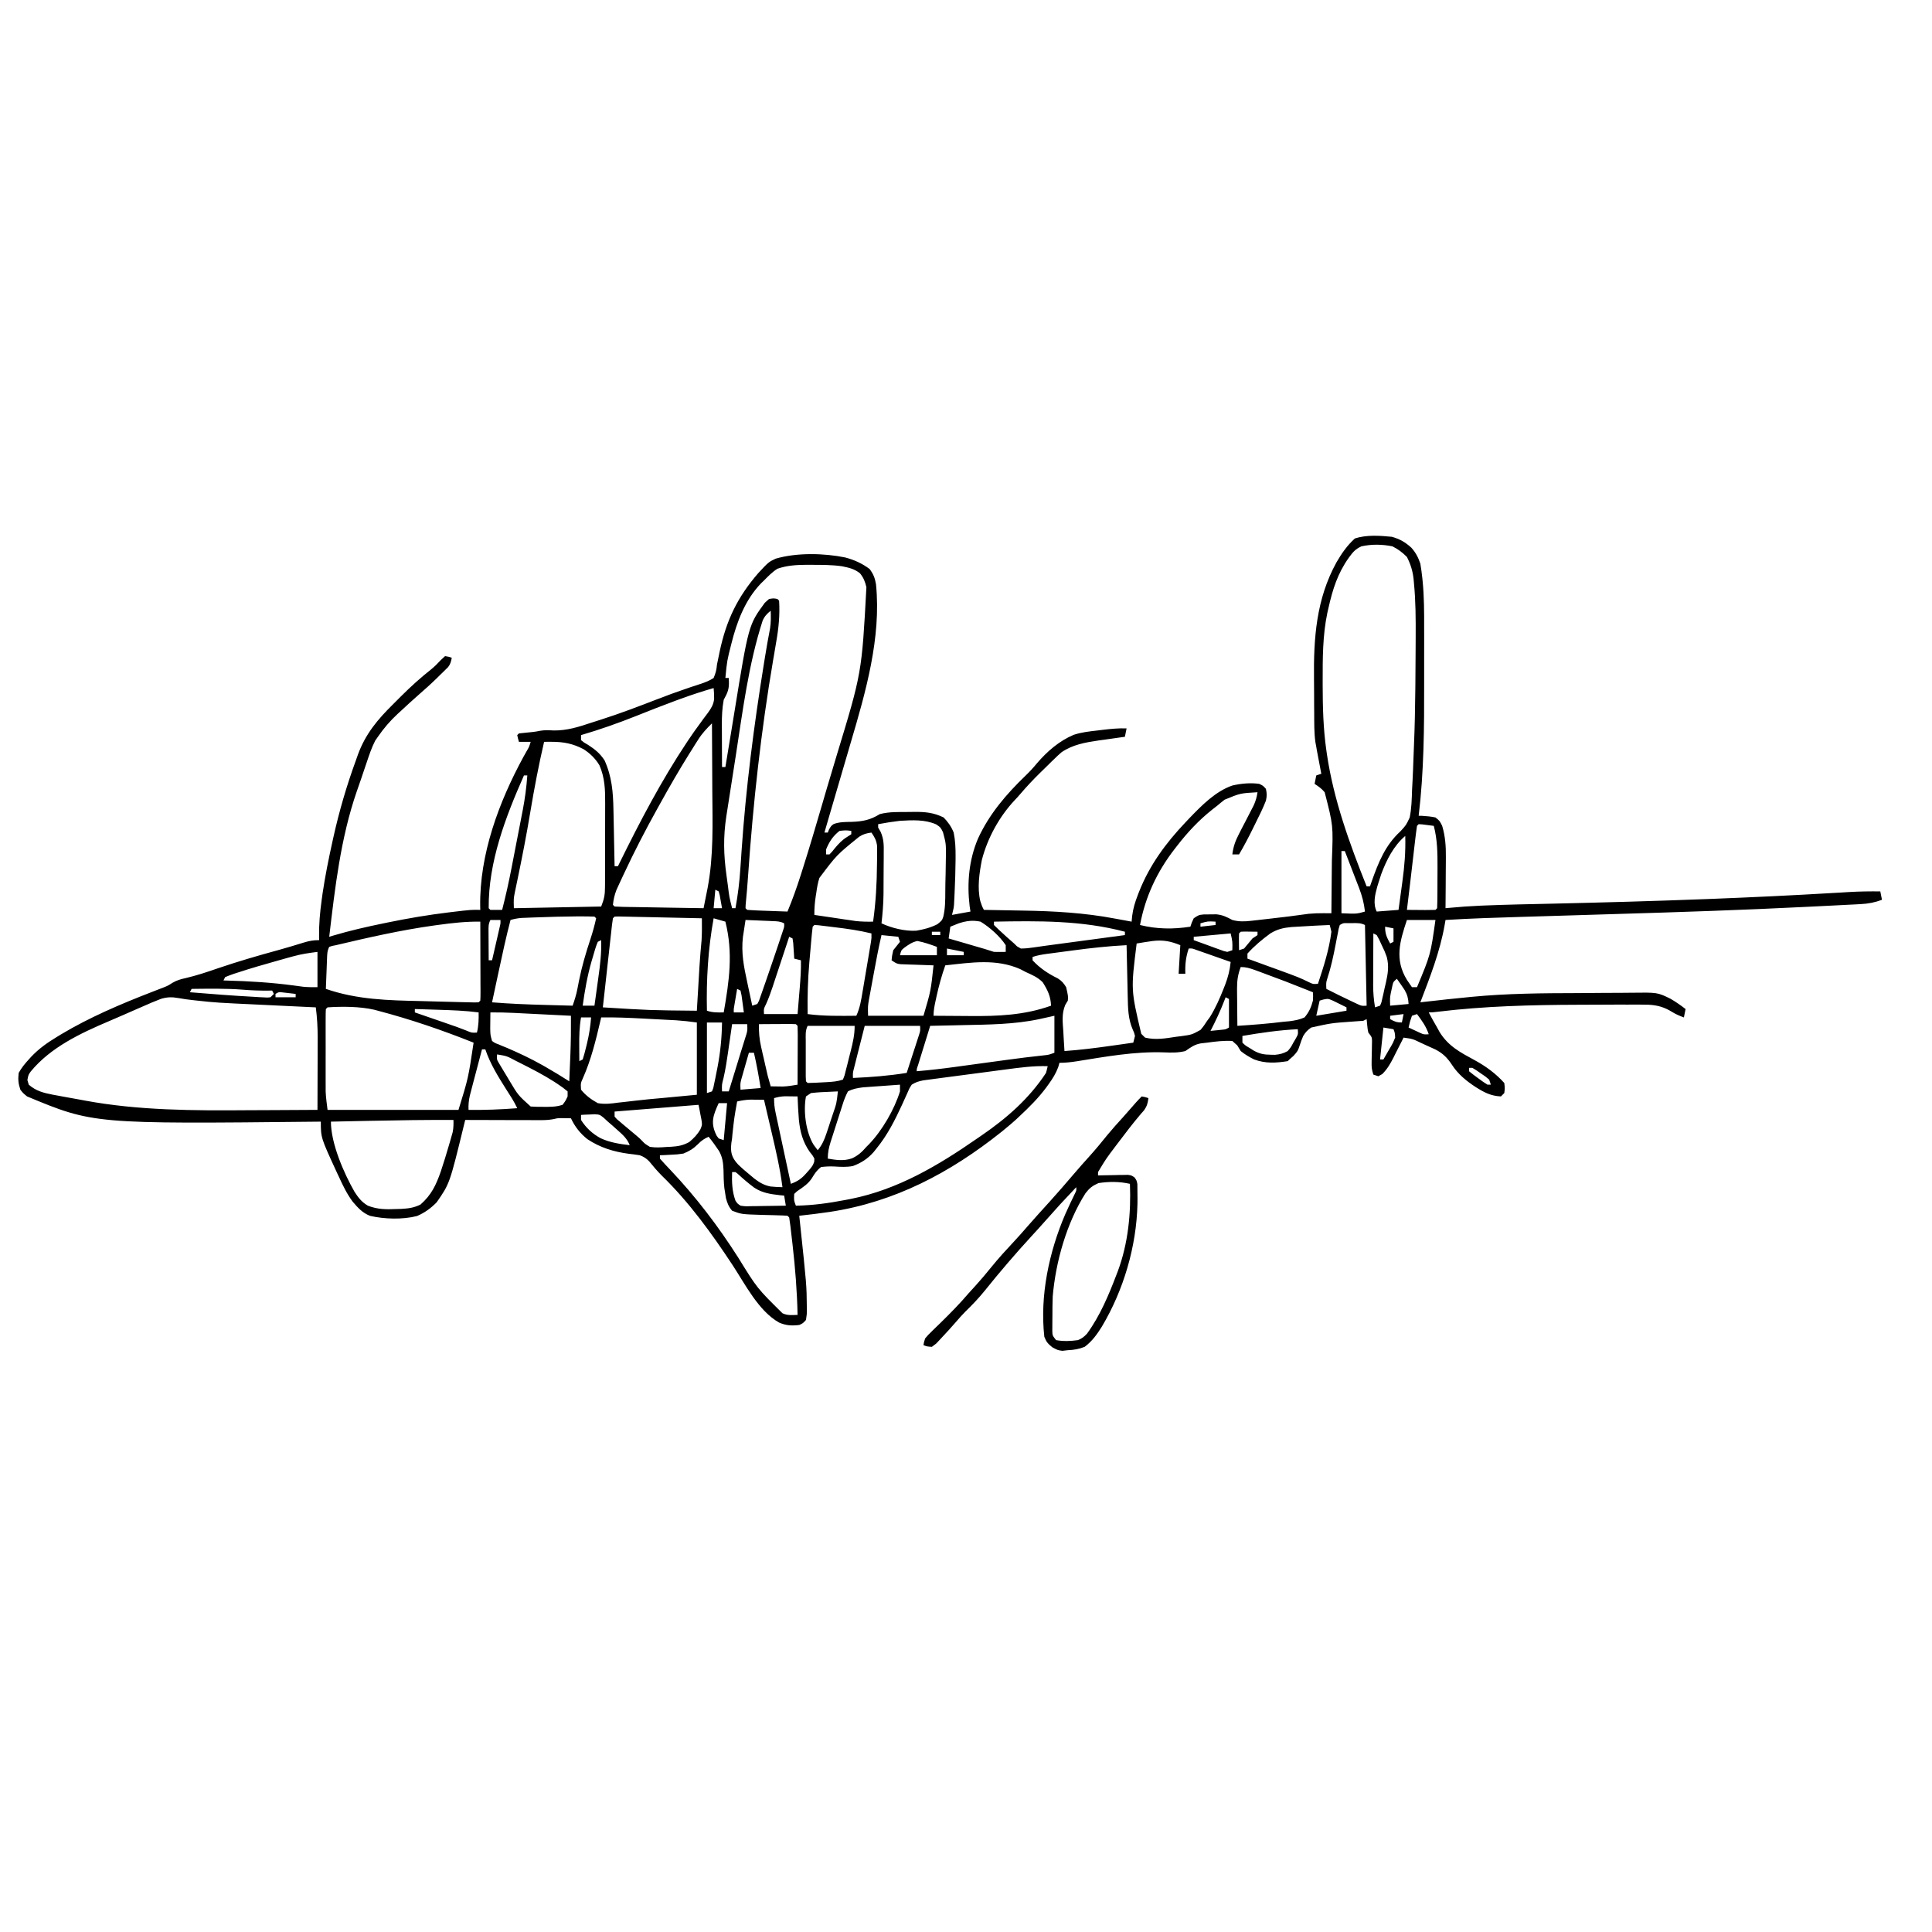 <svg version="1.0" preserveAspectRatio="xMidYMid meet" height="500" viewBox="0 0 375 375" zoomAndPan="magnify" width="500" xmlns:xlink="http://www.w3.org/1999/xlink" xmlns="http://www.w3.org/2000/svg"><path fill-rule="nonzero" fill-opacity="1" d="M 3.625 208.25 C 4.164 207.273 4.832 206.461 5.582 205.641 L 6.051 205.121 C 7.52 203.574 9.102 202.441 10.918 201.34 L 11.816 200.789 C 17.406 197.445 23.363 194.914 29.418 192.566 L 30.613 192.102 L 31.672 191.695 C 32.625 191.312 32.625 191.312 33.453 190.777 C 34.324 190.266 35.066 190.059 36.051 189.844 C 38.184 189.344 40.227 188.66 42.297 187.945 C 46.227 186.605 50.188 185.457 54.191 184.363 C 55.797 183.918 57.387 183.438 58.977 182.945 C 60.035 182.621 60.824 182.48 61.949 182.48 L 61.93 181.844 C 61.895 179.414 62.105 177.074 62.438 174.672 C 62.492 174.27 62.547 173.867 62.605 173.453 C 63.109 170.043 63.789 166.68 64.535 163.316 L 64.695 162.586 C 65.828 157.48 67.277 152.508 69.074 147.598 L 69.469 146.48 C 70.945 142.438 73.316 139.625 76.344 136.645 C 76.852 136.141 77.359 135.633 77.863 135.125 C 79.719 133.273 81.617 131.555 83.676 129.93 C 84.363 129.363 84.953 128.781 85.551 128.125 L 86.387 127.352 C 87.09 127.465 87.09 127.465 87.688 127.676 C 87.555 128.402 87.43 128.895 86.977 129.484 L 86.496 129.957 L 85.957 130.492 L 85.387 131.043 L 84.848 131.578 C 83.664 132.738 82.438 133.836 81.188 134.922 C 80.062 135.906 78.969 136.918 77.875 137.934 L 77.207 138.543 C 75.754 139.887 74.469 141.375 73.352 143.008 L 72.82 143.77 C 72.109 145.16 71.633 146.629 71.133 148.105 L 70.785 149.129 C 70.551 149.812 70.32 150.5 70.09 151.188 C 69.816 152.004 69.531 152.816 69.242 153.625 C 66.113 162.672 65.02 172.367 63.902 181.828 L 64.691 181.59 C 67.914 180.633 71.16 179.891 74.453 179.219 L 75.281 179.047 C 79.195 178.242 83.109 177.578 87.078 177.098 L 87.746 177.016 C 91.438 176.578 91.438 176.578 93.227 176.609 L 93.207 175.961 C 93.047 165.859 96.816 155.707 101.578 146.945 L 102.199 145.836 C 102.707 144.973 102.707 144.973 103.004 143.988 L 100.723 143.988 C 100.539 143.355 100.539 143.355 100.395 142.684 L 100.723 142.355 C 101.234 142.289 101.754 142.238 102.27 142.195 C 103.129 142.121 103.941 142.039 104.785 141.852 C 105.719 141.684 106.535 141.73 107.48 141.785 C 110.055 141.805 112.254 141.117 114.672 140.309 C 115.348 140.086 116.027 139.867 116.707 139.656 C 120.418 138.473 124.047 137.082 127.676 135.68 C 129.445 134.992 131.223 134.34 133.02 133.734 L 134.113 133.355 C 134.793 133.125 135.473 132.898 136.16 132.684 C 137.02 132.383 137.758 132.098 138.516 131.594 C 138.938 130.582 139.07 130.027 139.168 128.98 C 139.277 128.434 139.391 127.887 139.508 127.34 L 139.688 126.465 C 140.969 120.43 143.125 115.918 147.191 111.227 C 149.188 109.082 149.188 109.082 150.574 108.43 C 154.699 107.242 159.887 107.359 164.078 108.207 C 165.859 108.691 167.32 109.348 168.797 110.449 C 169.543 111.465 169.82 112.18 170.031 113.41 C 171.078 123.777 168.02 134.375 165.113 144.191 L 164.391 146.66 C 163.926 148.258 163.457 149.859 162.984 151.461 C 162.312 153.734 161.648 156.012 160.984 158.289 L 160.688 159.309 L 160.02 161.602 L 160.672 161.602 L 160.918 160.992 C 161.324 160.297 161.324 160.297 161.832 159.938 C 162.977 159.52 164.113 159.547 165.316 159.523 C 167.477 159.441 168.902 159.168 170.773 158.016 C 172.625 157.531 174.516 157.617 176.414 157.605 C 176.953 157.598 176.953 157.598 177.504 157.586 C 179.625 157.578 181.238 157.73 183.156 158.668 C 184.016 159.551 184.656 160.453 185.109 161.602 C 185.426 163.137 185.484 164.629 185.477 166.191 L 185.473 166.949 C 185.457 169.016 185.387 171.078 185.293 173.141 L 185.254 174.031 L 185.211 174.863 L 185.176 175.598 C 185.109 176.281 185.109 176.281 184.785 177.586 L 188.367 176.934 L 188.207 175.895 C 187.672 171.418 188.059 166.953 189.82 162.789 C 192.016 157.988 195.316 154.16 199.082 150.527 C 199.863 149.777 200.594 148.984 201.277 148.148 C 203.234 145.855 205.613 143.801 208.398 142.629 C 209.91 142.129 211.453 141.961 213.027 141.785 L 214.023 141.664 C 215.578 141.477 217.098 141.324 218.668 141.379 L 218.344 143.008 L 217.617 143.109 C 216.516 143.262 215.414 143.422 214.312 143.578 L 213.172 143.734 C 210.652 144.105 208.18 144.539 206.043 146.012 C 205.555 146.422 205.094 146.867 204.641 147.312 L 204.145 147.785 C 203.66 148.258 203.18 148.73 202.703 149.207 L 201.883 150.004 C 200.539 151.324 199.258 152.684 198.035 154.121 C 197.684 154.531 197.32 154.934 196.945 155.324 C 193.957 158.512 191.684 162.656 190.586 166.883 C 190.082 169.453 189.656 172.348 190.281 174.914 C 190.605 175.906 190.605 175.906 190.977 176.609 L 192.184 176.629 C 193.695 176.652 195.211 176.684 196.723 176.711 C 197.371 176.723 198.02 176.734 198.668 176.746 C 204.605 176.844 210.484 177.176 216.328 178.281 C 216.656 178.34 216.98 178.398 217.316 178.461 C 218.094 178.602 218.871 178.746 219.648 178.891 L 219.758 177.742 C 219.934 176.352 220.32 175.082 220.828 173.773 L 221.09 173.094 C 223.137 167.914 226.266 163.664 230.074 159.645 L 230.918 158.75 C 233.258 156.328 235.941 153.586 239.195 152.469 C 240.871 152.078 242.703 151.906 244.41 152.145 C 245.16 152.496 245.16 152.496 245.715 153.121 C 245.91 154.062 245.918 154.488 245.715 155.406 C 245.172 156.809 244.516 158.141 243.84 159.484 L 243.309 160.57 C 242.426 162.363 241.516 164.125 240.5 165.844 L 239.195 165.844 C 239.379 164.348 239.777 163.23 240.469 161.898 L 241.039 160.777 L 241.641 159.625 C 242.031 158.867 242.422 158.109 242.812 157.352 L 243.336 156.336 C 243.73 155.469 243.945 154.715 244.082 153.773 C 240.734 153.965 240.734 153.965 237.691 155.223 C 237.207 155.598 236.73 155.984 236.266 156.383 L 235.27 157.16 C 232.652 159.246 230.488 161.57 228.445 164.211 L 228.012 164.766 C 224.598 169.168 222.305 174.031 221.277 179.543 C 224.559 180.359 227.719 180.383 231.051 179.871 L 231.316 179.094 L 231.703 178.238 C 232.68 177.586 232.68 177.586 233.703 177.488 C 234.098 177.488 234.492 177.484 234.898 177.484 L 236.086 177.469 C 237.344 177.598 238.094 177.973 239.195 178.566 C 240.457 178.91 241.504 178.879 242.797 178.734 L 243.949 178.605 L 245.164 178.465 L 246.406 178.324 C 248.949 178.039 251.488 177.73 254.023 177.367 C 254.984 177.277 255.898 177.25 256.863 177.254 L 257.746 177.258 L 258.422 177.262 C 258.453 174.703 258.477 172.145 258.492 169.586 C 258.496 168.719 258.508 167.848 258.52 166.98 C 258.781 160.23 258.781 160.23 257.117 153.773 C 256.512 153.047 255.961 152.676 255.16 152.145 L 255.488 150.512 L 256.465 150.188 L 256.262 149.125 L 255.996 147.719 L 255.863 147.023 L 255.734 146.332 L 255.613 145.703 L 255.488 144.965 L 255.312 144.004 C 255.059 142.156 255.098 140.285 255.086 138.418 L 255.074 137.16 C 255.07 136.281 255.066 135.402 255.066 134.523 C 255.062 133.637 255.055 132.75 255.047 131.863 C 254.953 123.852 255.477 116.281 259.414 109.141 C 260.426 107.402 261.48 105.875 262.98 104.516 C 265.191 103.781 267.852 103.961 270.148 104.191 C 271.672 104.609 272.781 105.246 273.941 106.309 C 274.793 107.254 275.289 108.215 275.688 109.41 C 275.836 110.289 275.957 111.148 276.051 112.035 L 276.133 112.812 C 276.43 115.84 276.434 118.859 276.426 121.898 L 276.43 123.77 C 276.43 125.074 276.43 126.375 276.426 127.676 C 276.422 129.312 276.422 130.945 276.426 132.578 C 276.445 141.18 276.391 149.789 275.363 158.34 L 276.031 158.355 C 276.918 158.402 277.75 158.484 278.621 158.668 C 279.438 159.32 279.438 159.32 279.926 160.297 C 280.531 162.324 280.664 164.273 280.641 166.375 L 280.637 167.238 C 280.633 168.141 280.625 169.039 280.617 169.941 C 280.613 170.559 280.609 171.172 280.609 171.789 C 280.602 173.285 280.59 174.785 280.574 176.281 L 281.246 176.219 C 283.285 176.02 285.328 175.879 287.375 175.789 L 288.332 175.75 C 292.625 175.578 296.922 175.496 301.219 175.402 C 311.242 175.176 321.266 174.895 331.281 174.508 C 331.547 174.5 331.809 174.488 332.082 174.477 C 340.055 174.168 348.023 173.789 355.988 173.316 L 357.027 173.258 C 357.648 173.223 358.27 173.184 358.891 173.145 C 360.918 173.023 362.934 173 364.965 173.02 L 365.289 174.652 C 363.898 175.168 362.684 175.406 361.207 175.484 C 360.781 175.508 360.359 175.531 359.922 175.555 L 358.527 175.621 L 357.047 175.699 C 355.707 175.77 354.363 175.836 353.023 175.902 C 352.176 175.941 351.328 175.984 350.477 176.027 C 338.207 176.641 325.934 177.047 313.656 177.41 C 309.129 177.543 304.605 177.684 300.078 177.824 C 298.504 177.871 296.934 177.918 295.359 177.965 C 290.43 178.109 285.5 178.266 280.574 178.566 L 280.402 179.559 C 279.484 184.754 277.574 189.641 275.688 194.551 C 275.918 194.523 276.148 194.496 276.387 194.469 C 277.492 194.344 278.598 194.223 279.699 194.102 L 280.797 193.977 C 282.133 193.828 283.473 193.699 284.812 193.57 L 285.668 193.484 C 292.492 192.828 299.316 192.773 306.168 192.762 C 307.781 192.758 309.391 192.742 311.004 192.723 C 312.262 192.711 313.52 192.707 314.777 192.707 C 315.375 192.707 315.969 192.699 316.562 192.691 C 321.711 192.621 321.711 192.621 324.223 193.848 C 325.262 194.449 326.219 195.117 327.168 195.855 L 326.844 197.484 C 326.031 197.184 325.289 196.879 324.555 196.418 C 323.051 195.488 321.719 195.102 319.949 195.016 C 318.602 194.98 317.254 194.984 315.902 194.996 C 315.305 194.996 314.711 194.996 314.113 194.992 C 312.527 194.992 310.938 195 309.352 195.012 C 308.375 195.02 307.395 195.023 306.414 195.023 C 297.23 195.051 288.121 195.277 278.996 196.387 C 277.969 196.508 277.969 196.508 277.316 196.508 C 277.828 197.504 278.383 198.473 278.945 199.441 L 279.418 200.309 C 281.133 203.086 283.465 204.277 286.27 205.801 C 288.41 206.965 290.348 208.387 291.98 210.207 C 292.102 211.227 292.102 211.227 291.98 212.164 L 291.328 212.816 C 289.344 212.723 288.043 212.023 286.395 210.977 C 284.617 209.816 282.977 208.473 281.82 206.672 C 280.906 205.297 280.074 204.461 278.598 203.695 C 277.992 203.41 277.383 203.137 276.77 202.867 C 276.457 202.723 276.148 202.578 275.832 202.434 C 274.195 201.645 274.195 201.645 272.43 201.398 C 272.34 201.582 272.25 201.762 272.156 201.949 C 271.742 202.773 271.324 203.594 270.902 204.418 L 270.473 205.281 C 269.84 206.508 269.285 207.48 268.309 208.469 L 267.543 208.902 L 266.566 208.578 C 266.258 207.652 266.207 207.133 266.23 206.18 L 266.242 205.355 C 266.254 204.785 266.266 204.215 266.281 203.641 L 266.293 202.816 L 266.309 202.062 C 266.281 201.297 266.281 201.297 265.59 200.422 C 265.453 199.754 265.453 199.754 265.383 199.055 L 265.262 197.812 L 264.609 198.137 C 263.883 198.199 263.156 198.254 262.43 198.293 C 258.422 198.578 258.422 198.578 254.512 199.441 C 253.785 199.938 253.406 200.344 252.949 201.086 C 252.691 201.676 252.48 202.289 252.277 202.898 C 251.902 204.008 251.902 204.008 251.062 204.949 L 250.273 205.641 L 249.949 205.965 C 247.645 206.332 245.629 206.449 243.434 205.641 C 242.496 205.176 241.637 204.672 240.824 204.008 L 240.152 202.91 L 239.195 202.051 C 237.539 201.957 235.949 202.148 234.309 202.379 L 233.074 202.52 C 231.816 202.742 231.121 203.293 230.074 204.008 C 228.68 204.355 227.395 204.324 225.977 204.266 C 220.25 204.059 214.617 205.098 208.984 205.996 C 207.848 206.172 206.789 206.293 205.637 206.293 L 205.398 207.137 C 204.941 208.363 204.32 209.359 203.559 210.41 L 203.129 211.008 C 201.562 213.129 199.742 214.938 197.816 216.73 L 197.137 217.367 C 196.508 217.934 195.867 218.48 195.211 219.016 L 194.371 219.707 C 184.441 227.625 173.68 233.316 161.086 235.227 C 159.109 235.516 157.125 235.766 155.133 235.977 L 155.254 237.098 C 156.562 249.445 156.562 249.445 156.602 253.551 L 156.617 254.359 C 156.609 255.078 156.609 255.078 156.438 256.203 C 155.852 256.848 155.852 256.848 155.133 257.18 C 153.668 257.352 152.582 257.297 151.223 256.711 C 147.227 254.461 144.645 249.277 142.184 245.539 C 138.105 239.355 133.758 233.336 128.426 228.16 C 127.562 227.293 126.781 226.367 126.008 225.418 C 125.41 224.812 124.977 224.535 124.18 224.234 C 123.473 224.121 122.758 224.027 122.043 223.949 C 119.125 223.559 116.477 222.754 114.012 221.109 C 112.605 219.992 111.582 218.68 110.82 217.059 L 109.621 217.039 L 108.945 217.027 C 108.207 217.039 108.207 217.039 107.461 217.219 C 106.586 217.383 105.797 217.422 104.906 217.422 L 103.918 217.422 L 102.863 217.414 L 101.773 217.414 C 100.629 217.414 99.484 217.41 98.34 217.406 C 97.562 217.402 96.785 217.402 96.008 217.398 C 94.102 217.395 92.199 217.391 90.297 217.383 C 90.215 217.719 90.133 218.055 90.047 218.402 C 87.281 229.738 87.281 229.738 84.758 233.367 C 83.605 234.539 82.449 235.383 80.941 236.031 C 78.148 236.742 74.629 236.645 71.824 235.996 C 70.332 235.402 69.504 234.465 68.473 233.266 C 67.348 231.77 66.574 230.145 65.797 228.453 L 65.289 227.371 C 62.273 220.82 62.273 220.82 62.273 217.711 L 61.668 217.715 C 18.125 218.168 18.125 218.168 5.254 212.816 C 4.461 212.164 4.461 212.164 3.953 211.512 C 3.547 210.297 3.48 209.531 3.625 208.25 M 5.582 210.535 C 7.016 211.777 8.426 212.121 10.27 212.484 L 11.324 212.676 C 11.691 212.742 12.055 212.812 12.434 212.883 C 13.516 213.082 14.598 213.277 15.68 213.469 L 16.492 213.621 C 26.895 215.555 37.625 215.574 48.164 215.492 C 49.691 215.484 51.219 215.48 52.746 215.473 C 55.703 215.465 58.664 215.449 61.621 215.426 C 61.629 213.066 61.637 210.703 61.641 208.34 C 61.641 207.539 61.645 206.734 61.648 205.934 C 61.652 204.777 61.652 203.617 61.656 202.461 L 61.66 201.383 C 61.66 199.402 61.555 197.492 61.297 195.527 L 60.598 195.496 C 58.387 195.391 56.18 195.285 53.969 195.18 C 52.836 195.125 51.703 195.07 50.566 195.016 C 41.922 194.613 41.922 194.613 38.219 194.211 L 37.473 194.129 C 36.516 194.023 35.566 193.898 34.621 193.723 C 33.363 193.5 32.5 193.512 31.262 193.871 C 30.066 194.324 28.902 194.824 27.738 195.344 C 27.316 195.527 26.891 195.711 26.469 195.895 C 25.637 196.254 24.805 196.617 23.977 196.988 C 23.031 197.402 22.086 197.812 21.137 198.215 C 15.641 200.551 9.855 203.266 5.98 207.961 C 5.512 208.609 5.512 208.609 5.316 209.637 Z M 36.859 192.594 C 41.039 192.938 45.219 193.266 49.402 193.488 L 50.324 193.547 L 51.164 193.586 L 51.902 193.625 L 52.5 193.57 L 53.152 192.918 L 52.824 192.266 L 52.203 192.277 C 50.523 192.293 48.875 192.246 47.203 192.102 C 43.871 191.836 40.527 191.91 37.188 191.941 Z M 43.375 190.309 L 43.996 190.324 C 48.367 190.438 52.676 190.703 57.012 191.281 L 57.98 191.41 L 58.828 191.527 C 59.754 191.621 60.691 191.613 61.621 191.613 L 61.621 184.762 C 59.922 184.977 58.512 185.18 56.902 185.625 L 55.723 185.945 L 54.496 186.293 L 53.867 186.469 C 51.25 187.199 48.645 187.953 46.066 188.801 L 45.336 189.035 C 44.785 189.223 44.242 189.438 43.703 189.656 Z M 53.477 193.57 L 57.387 193.57 L 57.387 192.918 C 56.859 192.855 56.328 192.793 55.797 192.734 L 54.906 192.633 C 54.125 192.527 54.125 192.527 53.477 192.918 Z M 63.578 215.426 L 88.992 215.426 C 90.898 209.246 90.898 209.246 91.926 202.379 C 85.812 199.941 79.723 197.855 73.352 196.18 L 72.656 195.992 C 69.844 195.348 66.449 195.336 63.578 195.527 L 63.25 195.855 C 63.223 196.371 63.207 196.891 63.211 197.406 L 63.207 198.41 L 63.207 200.625 C 63.207 201.41 63.207 202.195 63.211 202.984 C 63.211 204.18 63.211 205.379 63.207 206.574 C 63.207 207.336 63.207 208.102 63.207 208.863 L 63.207 209.945 L 63.211 210.969 L 63.211 211.863 C 63.262 213.055 63.43 214.242 63.578 215.426 M 63.25 191.941 C 69.32 194.047 75.426 194.172 81.773 194.309 C 82.777 194.332 83.781 194.359 84.785 194.391 C 85.984 194.422 87.184 194.453 88.383 194.484 L 89.074 194.504 C 89.711 194.52 90.352 194.535 90.988 194.547 L 92.086 194.574 L 92.902 194.551 L 93.227 194.223 C 93.258 193.742 93.266 193.262 93.266 192.777 L 93.266 191.848 L 93.258 190.836 L 93.258 189.809 C 93.258 188.719 93.254 187.629 93.246 186.539 C 93.246 185.801 93.246 185.062 93.242 184.324 C 93.238 182.516 93.234 180.703 93.227 178.891 C 90.473 178.848 87.809 179.148 85.082 179.523 L 84.328 179.625 C 77.875 180.52 71.539 181.961 65.207 183.457 L 64.5 183.598 L 63.902 183.785 C 63.492 184.605 63.512 185.223 63.473 186.141 L 63.434 187.16 L 63.395 188.23 L 63.352 189.305 C 63.316 190.184 63.285 191.062 63.25 191.941 M 68.812 231.328 C 69.543 232.461 70.215 233.328 71.398 234.02 C 73.262 234.754 74.969 234.762 76.938 234.672 L 77.875 234.645 C 79.301 234.562 80.328 234.441 81.621 233.797 C 83.742 231.926 84.621 230.047 85.551 227.406 C 86.129 225.688 86.652 223.957 87.16 222.215 L 87.418 221.328 L 87.656 220.488 L 87.867 219.746 C 88.027 218.941 88.039 218.203 88.016 217.383 C 82.703 217.359 77.398 217.434 72.09 217.547 L 69.785 217.594 C 67.934 217.633 66.082 217.672 64.23 217.711 C 64.23 221.949 66.738 227.695 68.812 231.328 M 80.52 196.508 L 81.258 196.762 C 82.367 197.145 83.48 197.527 84.594 197.914 L 85.75 198.312 C 88.945 199.418 88.945 199.418 90.508 200.027 C 91.559 200.477 91.559 200.477 92.574 200.422 C 92.895 199.098 92.93 197.863 92.902 196.508 C 90.293 196.164 87.691 196.078 85.062 195.996 L 83.734 195.953 C 82.664 195.922 81.594 195.887 80.52 195.855 Z M 90.945 215.426 C 94.117 215.473 97.234 215.348 100.395 215.102 C 99.785 213.773 98.98 212.578 98.195 211.348 C 96.656 208.914 95.121 206.43 94.203 203.684 L 93.555 203.684 C 93.18 205.094 92.809 206.504 92.441 207.914 C 92.312 208.395 92.188 208.875 92.059 209.352 C 91.879 210.043 91.695 210.734 91.516 211.426 L 91.188 212.684 C 90.98 213.645 90.895 214.449 90.945 215.426 M 94.855 186.395 L 95.508 186.395 C 95.781 185.211 96.051 184.031 96.324 182.848 L 96.559 181.828 L 96.781 180.852 L 96.988 179.949 C 97.16 179.234 97.16 179.234 97.137 178.566 L 95.184 178.566 C 94.773 179.383 94.82 179.938 94.824 180.852 L 94.828 181.828 L 94.836 182.848 L 94.84 183.875 C 94.844 184.715 94.852 185.555 94.855 186.395 M 94.855 176.281 L 95.184 176.609 C 95.941 176.621 96.703 176.621 97.465 176.609 C 98.172 173.879 98.773 171.141 99.309 168.371 L 99.543 167.164 C 99.707 166.324 99.867 165.488 100.027 164.652 C 100.273 163.379 100.52 162.105 100.77 160.836 L 101.242 158.379 L 101.465 157.242 C 101.895 155 102.191 152.785 102.352 150.512 L 101.699 150.512 C 98.133 158.574 94.777 167.293 94.855 176.281 M 95.508 202.051 C 96.055 202.449 96.055 202.449 96.758 202.707 L 97.555 203.047 L 98.422 203.398 C 100.746 204.395 102.996 205.457 105.203 206.699 L 105.906 207.098 C 107.461 207.98 108.984 208.922 110.496 209.883 C 110.551 208.555 110.605 207.23 110.66 205.906 L 110.707 204.789 C 110.809 202.242 110.84 199.707 110.82 197.16 C 108.961 197.066 107.102 196.973 105.238 196.879 L 103.344 196.785 C 102.43 196.738 101.52 196.695 100.609 196.648 L 99.758 196.605 C 98.23 196.531 96.711 196.492 95.184 196.508 C 95.176 197.188 95.168 197.867 95.164 198.547 L 95.152 199.691 C 95.184 200.906 95.184 200.906 95.508 202.051 M 95.508 194.551 C 98.969 194.832 102.422 194.969 105.895 195.059 L 107.434 195.102 C 108.672 195.137 109.91 195.168 111.148 195.203 C 111.523 194.113 111.871 193.051 112.078 191.914 L 112.223 191.184 L 112.371 190.41 C 112.93 187.617 113.715 184.941 114.613 182.242 C 115.047 180.918 115.414 179.602 115.711 178.238 L 115.383 177.914 C 114.465 177.879 113.555 177.867 112.633 177.871 L 111.773 177.875 C 109.285 177.891 106.793 177.965 104.305 178.055 L 103.191 178.094 L 102.148 178.137 L 101.219 178.172 C 100.473 178.234 99.809 178.359 99.094 178.566 C 98.211 181.941 97.48 185.348 96.75 188.758 L 96.387 190.449 C 96.094 191.816 95.801 193.184 95.508 194.551 M 96.82 206.32 L 97.285 207.094 L 97.797 207.949 L 98.34 208.84 L 98.863 209.723 C 100.562 212.574 100.562 212.574 103.004 214.773 C 103.871 214.828 104.738 214.852 105.609 214.836 L 106.324 214.836 C 107.363 214.824 108.203 214.777 109.191 214.449 C 109.766 213.684 109.766 213.684 110.172 212.816 L 110.172 211.84 C 109.551 211.312 108.898 210.832 108.215 210.391 L 107.578 209.969 C 105.504 208.645 103.328 207.52 101.129 206.414 L 100.082 205.887 C 98.363 204.969 98.363 204.969 96.484 204.66 C 96.414 205.621 96.414 205.621 96.82 206.32 M 99.742 176.281 L 116.688 175.957 C 117.297 174.426 117.422 173.684 117.43 172.09 L 117.434 171.43 C 117.438 170.711 117.438 169.992 117.438 169.273 L 117.441 167.766 C 117.441 166.715 117.441 165.66 117.441 164.605 C 117.441 163.266 117.445 161.922 117.453 160.578 C 117.457 159.539 117.457 158.504 117.457 157.465 C 117.457 156.969 117.457 156.473 117.461 155.98 C 117.477 153.336 117.418 151.016 116.359 148.555 C 115.57 147.238 114.574 146.266 113.289 145.43 C 111.195 144.32 109.359 143.977 107.004 143.984 L 106.211 143.984 L 105.609 143.988 C 104.555 148.527 103.688 153.082 102.922 157.676 C 102.199 162.031 101.359 166.355 100.457 170.672 L 100.312 171.371 C 100.184 171.992 100.055 172.613 99.922 173.234 C 99.691 174.461 99.691 174.461 99.742 176.281 M 112.449 205.965 L 113.102 205.641 C 113.359 204.824 113.578 204.027 113.773 203.195 L 113.949 202.48 C 114.344 200.816 114.609 199.191 114.73 197.484 L 112.777 197.484 C 112.457 199.34 112.41 201.129 112.43 203.012 L 112.434 203.875 C 112.441 204.57 112.445 205.27 112.449 205.965 M 112.777 217.383 C 113.746 218.918 115 220.07 116.586 220.93 C 118.395 221.762 120.262 222.051 122.227 222.277 C 121.715 220.98 120.871 220.254 119.844 219.34 L 118.91 218.504 L 117.988 217.711 L 117.18 216.961 C 116.395 216.34 116.395 216.34 115.418 216.277 L 114.469 216.324 L 113.504 216.359 L 112.777 216.406 Z M 112.777 211.512 C 113.695 212.637 114.766 213.426 116.035 214.121 C 117.395 214.363 118.625 214.211 119.984 214.02 L 121.113 213.898 C 121.918 213.812 122.723 213.719 123.527 213.621 C 125.145 213.426 126.762 213.285 128.383 213.141 C 130.676 212.934 132.965 212.711 135.258 212.492 L 135.258 198.465 C 133.266 198.203 133.266 198.203 131.277 198.039 L 130.562 198 L 129.816 197.965 L 129.02 197.922 C 128.469 197.891 127.914 197.863 127.363 197.836 C 126.527 197.789 125.695 197.746 124.859 197.703 C 122.133 197.559 119.418 197.434 116.688 197.484 L 116.539 198.125 C 115.641 201.961 114.738 205.68 113.137 209.285 C 112.699 210.246 112.699 210.246 112.777 211.512 M 112.777 143.66 C 113.375 144.145 113.375 144.145 114.141 144.578 C 115.488 145.445 116.441 146.219 117.34 147.574 C 118.766 150.727 119.008 153.758 119.07 157.168 L 119.09 158.121 C 119.113 159.121 119.133 160.117 119.152 161.113 L 119.191 163.152 C 119.227 164.812 119.262 166.469 119.293 168.129 L 119.945 168.129 L 120.242 167.523 C 124.199 159.48 128.355 151.539 133.324 144.07 L 133.715 143.484 C 134.43 142.422 135.168 141.375 135.934 140.348 L 136.434 139.652 C 136.754 139.211 137.078 138.777 137.41 138.352 C 138.055 137.453 138.48 136.789 138.613 135.676 C 138.617 134.961 138.59 134.262 138.516 133.551 C 136.336 134.18 134.176 134.887 132.043 135.668 L 131.125 136.004 C 128.555 136.949 126.012 137.957 123.469 138.973 C 119.949 140.375 116.414 141.621 112.777 142.684 Z M 113.102 195.203 L 115.383 195.203 C 115.57 193.863 115.758 192.523 115.941 191.184 C 116.004 190.727 116.066 190.273 116.129 189.82 C 116.477 187.363 116.773 184.965 116.688 182.48 L 116.035 182.805 C 115.625 183.742 115.367 184.742 115.078 185.723 L 114.816 186.602 C 114 189.434 113.504 192.285 113.102 195.203 M 117.012 195.527 C 126.129 196.094 126.129 196.094 135.258 196.18 L 135.312 195.254 C 135.383 194.102 135.449 192.949 135.52 191.797 L 135.605 190.309 C 135.664 189.352 135.723 188.395 135.777 187.438 C 135.883 185.781 136.016 184.129 136.176 182.48 C 136.262 181.066 136.246 179.656 136.234 178.238 C 133.828 178.184 131.422 178.133 129.016 178.082 C 128.195 178.066 127.375 178.047 126.559 178.027 C 125.383 178 124.207 177.977 123.031 177.953 L 121.914 177.926 L 120.887 177.906 L 119.977 177.887 L 119.293 177.914 L 118.969 178.238 C 118.895 178.672 118.832 179.109 118.785 179.547 L 118.691 180.391 L 118.59 181.309 L 118.484 182.25 C 118.375 183.25 118.262 184.25 118.152 185.254 C 118.078 185.918 118.004 186.582 117.93 187.25 C 117.762 188.758 117.594 190.266 117.43 191.773 C 117.289 193.027 117.152 194.277 117.012 195.527 M 118.969 175.629 L 119.293 175.957 C 119.832 175.992 120.375 176.016 120.914 176.023 L 121.965 176.043 L 123.102 176.059 L 124.262 176.078 C 125.492 176.102 126.719 176.121 127.949 176.141 L 130.441 176.184 C 132.48 176.219 134.52 176.25 136.562 176.281 C 136.781 175.195 137 174.109 137.215 173.02 L 137.359 172.289 C 138.523 166.102 138.305 159.824 138.258 153.555 C 138.25 152.07 138.242 150.582 138.238 149.094 C 138.227 146.195 138.211 143.297 138.191 140.398 C 137.184 141.395 136.301 142.32 135.543 143.52 L 134.996 144.375 L 134.426 145.293 L 133.816 146.258 C 131.812 149.469 129.922 152.742 128.09 156.059 L 127.547 157.035 C 125.273 161.129 123.129 165.27 121.148 169.512 L 120.598 170.684 L 120.09 171.781 L 119.648 172.746 C 119.277 173.715 119.074 174.598 118.969 175.629 M 119.293 216.73 C 119.715 217.234 119.715 217.234 120.293 217.695 L 120.934 218.246 C 121.16 218.434 121.383 218.617 121.613 218.812 C 121.832 218.996 122.047 219.18 122.273 219.367 C 122.703 219.734 123.137 220.098 123.574 220.457 C 124.18 220.973 124.18 220.973 124.664 221.469 C 125.172 222.008 125.172 222.008 126.137 222.602 C 127.238 222.781 128.285 222.715 129.395 222.625 L 130.258 222.586 C 131.645 222.5 132.531 222.34 133.773 221.676 C 134.699 220.895 135.352 220.234 135.953 219.188 C 136.301 218.348 136.301 218.348 136.156 217.363 L 135.949 216.312 L 135.75 215.254 L 135.586 214.449 L 134.965 214.496 L 119.293 215.754 Z M 128.09 224.887 C 128.754 225.637 129.434 226.367 130.129 227.09 C 135.145 232.395 139.402 237.992 143.324 244.152 C 146.973 250.066 146.973 250.066 151.875 254.898 C 152.84 255.379 153.746 255.242 154.809 255.223 C 154.715 250.641 154.352 246.113 153.832 241.562 L 153.742 240.781 C 153.656 240.043 153.57 239.305 153.484 238.57 C 153.445 238.234 153.445 238.234 153.406 237.891 C 153.34 237.359 153.262 236.832 153.18 236.305 L 152.852 235.977 C 152.281 235.934 151.707 235.91 151.133 235.898 L 150.055 235.863 C 149.309 235.844 148.562 235.828 147.816 235.809 C 143.918 235.688 143.918 235.688 142.102 235 C 141.414 234.184 141.172 233.547 140.898 232.523 L 140.758 231.613 L 140.594 230.578 C 140.465 229.383 140.449 228.211 140.43 227.008 C 140.363 225.633 140.223 224.57 139.547 223.379 C 138.914 222.434 138.262 221.527 137.539 220.645 C 136.645 221.055 136.168 221.367 135.461 222.094 C 134.543 222.992 133.836 223.41 132.652 223.906 C 131.465 224.074 131.465 224.074 130.25 224.133 L 129.02 224.199 L 128.09 224.234 Z M 137.215 212.164 L 138.191 211.84 C 138.477 211.148 138.477 211.148 138.633 210.289 L 138.84 209.305 L 139.047 208.25 L 139.262 207.184 C 139.824 204.277 140.102 201.422 140.145 198.465 L 137.215 198.465 Z M 137.215 196.18 C 138.344 196.559 139.285 196.527 140.473 196.508 C 141.539 190.398 142.328 184.98 140.797 178.891 L 138.516 178.238 C 137.434 184.148 137.078 190.18 137.215 196.18 M 139.102 220.438 L 139.496 220.973 L 140.473 221.297 L 141.125 214.121 L 139.496 214.121 C 138.395 216.52 137.855 217.996 139.102 220.438 M 138.516 176.281 L 140.145 176.281 C 140.055 175.746 139.961 175.207 139.859 174.672 L 139.699 173.766 L 139.496 173.02 L 138.844 172.695 Z M 140.145 211.84 L 141.449 211.84 L 143.043 206.66 C 143.273 205.91 143.504 205.164 143.73 204.418 C 143.938 203.742 144.148 203.07 144.359 202.398 L 144.629 201.531 L 144.867 200.781 C 145.086 200 145.086 200 145.035 198.789 L 142.102 198.789 L 141.992 199.551 C 141.824 200.703 141.66 201.859 141.488 203.012 L 141.32 204.207 C 141.07 205.91 140.816 207.598 140.43 209.27 C 140.098 210.531 140.098 210.531 140.145 211.84 M 141.012 169.914 C 141.105 170.582 141.195 171.246 141.285 171.914 C 141.555 174.129 141.555 174.129 142.102 176.281 L 142.754 176.281 C 143.223 173.719 143.543 171.137 143.707 168.535 L 143.859 166.344 L 143.934 165.199 C 144.773 152.922 146.324 140.906 148.285 128.758 L 148.457 127.691 C 148.766 125.77 149.105 123.855 149.473 121.945 C 149.648 120.797 149.637 119.703 149.594 118.543 C 148.887 119.102 148.387 119.633 148.027 120.469 C 145.277 128.965 144.168 137.977 142.801 146.773 C 142.582 148.191 142.359 149.613 142.137 151.031 C 141.812 153.102 141.488 155.172 141.168 157.238 L 140.973 158.484 C 140.371 162.453 140.453 165.934 141.012 169.914 M 142.754 233.043 C 143.117 233.602 143.117 233.602 143.73 234.02 C 144.676 234.156 144.676 234.156 145.75 234.117 L 146.941 234.105 L 148.191 234.082 L 149.449 234.066 C 150.473 234.055 151.5 234.039 152.527 234.02 L 152.203 232.062 L 151.379 231.988 C 149.527 231.773 147.953 231.559 146.379 230.512 C 145.273 229.688 144.227 228.793 143.211 227.855 L 142.754 227.496 L 142.102 227.496 C 142.031 229.395 142.09 231.242 142.754 233.043 M 143.234 225.992 C 144.016 226.758 144.836 227.453 145.684 228.148 L 146.461 228.797 C 147.465 229.551 148.285 230.035 149.523 230.293 C 150.312 230.379 151.082 230.414 151.875 230.434 C 151.402 226.75 150.566 223.176 149.719 219.566 C 149.578 218.973 149.441 218.379 149.301 217.785 C 148.969 216.348 148.629 214.906 148.293 213.469 C 147.727 213.461 147.164 213.453 146.602 213.449 L 145.652 213.438 C 144.754 213.469 143.949 213.594 143.078 213.797 C 142.512 216.965 142.512 216.965 142.164 220.16 C 142.102 220.973 142.102 220.973 141.957 221.848 C 141.758 223.645 141.984 224.633 143.234 225.992 M 142.426 196.508 L 144.383 196.508 C 144.289 195.805 144.195 195.105 144.098 194.406 L 143.938 193.227 L 143.73 192.266 L 143.078 191.941 C 142.969 192.578 142.859 193.219 142.754 193.855 L 142.57 194.934 C 142.41 195.809 142.41 195.809 142.426 196.508 M 143.73 211.512 L 147.641 211.188 C 147.27 208.883 146.867 206.609 146.336 204.336 L 145.359 204.336 C 145.086 205.285 144.812 206.238 144.543 207.191 L 144.309 208.004 L 144.086 208.797 C 144.02 209.035 143.949 209.273 143.879 209.52 C 143.684 210.301 143.684 210.301 143.73 211.512 M 145.035 190.637 C 145.129 191.078 145.223 191.523 145.316 191.965 C 145.547 193.047 145.777 194.125 146.012 195.203 L 146.988 194.875 C 147.324 194.289 147.324 194.289 147.562 193.551 L 147.867 192.691 L 148.191 191.758 L 148.527 190.801 C 148.887 189.77 149.242 188.734 149.594 187.699 L 149.969 186.602 C 150.336 185.527 150.699 184.453 151.062 183.379 L 151.406 182.348 L 151.723 181.395 L 152.004 180.551 C 152.23 179.883 152.23 179.883 152.203 179.219 C 151.418 178.824 150.863 178.824 149.988 178.789 L 149.062 178.746 L 148.09 178.707 L 147.109 178.664 C 146.309 178.633 145.508 178.598 144.707 178.566 C 144.598 179.273 144.488 179.98 144.383 180.688 L 144.199 181.879 C 143.848 184.965 144.379 187.617 145.035 190.637 M 140.145 148.883 L 140.797 148.883 L 140.91 148.199 C 141.258 146.047 141.613 143.895 141.973 141.742 C 142.156 140.637 142.336 139.531 142.516 138.422 C 145.297 121.301 145.297 121.301 148.453 116.996 L 149.27 116.262 C 150.164 116.117 150.164 116.117 150.898 116.262 L 151.223 116.586 C 151.398 119.332 151.133 121.965 150.652 124.664 L 150.281 126.867 L 150.082 128.02 C 147.715 141.891 146.188 155.77 145.215 169.809 C 145.082 171.762 144.922 173.715 144.727 175.664 L 144.707 176.281 L 145.035 176.609 C 145.613 176.656 146.195 176.691 146.777 176.711 L 147.84 176.754 L 148.965 176.793 L 150.09 176.836 C 151.012 176.871 151.934 176.902 152.852 176.934 C 153.828 174.59 154.668 172.219 155.441 169.797 C 155.562 169.41 155.688 169.023 155.812 168.625 C 157.172 164.359 158.43 160.059 159.688 155.762 L 160.23 153.898 L 160.504 152.969 C 161.129 150.844 161.762 148.723 162.406 146.605 C 167.273 130.605 167.273 130.605 168.168 113.977 C 167.902 112.871 167.637 112.172 166.926 111.281 C 165.82 110.406 164.793 110.195 163.426 109.91 C 161.508 109.633 159.574 109.641 157.641 109.633 L 156.531 109.629 C 154.547 109.645 152.785 109.746 150.898 110.391 C 149.902 111.02 149.117 111.832 148.293 112.672 L 147.711 113.23 C 144.598 116.469 143.004 120.742 141.938 125.027 C 141.113 128.277 141.113 128.277 140.797 131.594 L 141.449 131.594 C 141.523 132.859 141.535 133.695 140.98 134.855 L 140.473 135.832 C 140.172 137.457 140.102 139.047 140.113 140.695 L 140.117 141.406 C 140.117 142.152 140.121 142.898 140.125 143.641 C 140.129 144.148 140.129 144.656 140.129 145.164 C 140.133 146.402 140.141 147.645 140.145 148.883 M 147.73 203.188 L 147.992 204.355 L 148.273 205.559 L 148.547 206.777 C 149.004 208.836 149.004 208.836 149.594 210.859 C 150.098 210.867 150.598 210.875 151.102 210.879 L 151.949 210.891 C 152.926 210.855 153.848 210.703 154.809 210.535 C 154.816 208.914 154.82 207.293 154.824 205.672 C 154.828 205.121 154.828 204.57 154.832 204.02 C 154.836 203.227 154.84 202.438 154.84 201.645 L 154.844 200.895 C 154.844 200.301 154.828 199.707 154.809 199.117 L 154.48 198.789 C 153.949 198.762 153.414 198.754 152.883 198.758 L 151.906 198.762 L 150.879 198.77 L 149.848 198.773 C 149.004 198.777 148.16 198.785 147.312 198.789 C 147.273 200.328 147.391 201.688 147.73 203.188 M 148.293 196.832 L 154.809 196.832 C 154.918 195.523 155.027 194.211 155.133 192.898 C 155.164 192.527 155.195 192.16 155.227 191.777 C 155.375 189.977 155.5 188.199 155.461 186.395 L 154.156 186.066 L 154.109 185.223 L 154.035 184.133 C 154.012 183.773 153.988 183.414 153.965 183.043 C 153.922 182.75 153.875 182.457 153.832 182.152 L 153.18 181.828 L 152.836 182.871 C 152.41 184.152 151.988 185.438 151.562 186.719 C 151.379 187.273 151.195 187.828 151.012 188.383 C 150.75 189.18 150.484 189.98 150.219 190.777 L 149.977 191.523 C 149.602 192.648 149.203 193.742 148.723 194.828 C 148.23 195.82 148.23 195.82 148.293 196.832 M 150.547 216.004 L 150.742 216.934 L 150.961 217.93 L 151.18 218.953 C 151.41 220.035 151.641 221.117 151.875 222.195 L 152.348 224.395 C 152.73 226.188 153.117 227.984 153.504 229.781 C 154.852 229.281 155.57 228.789 156.52 227.699 L 157.195 226.938 C 157.75 226.234 157.75 226.234 158.035 225.527 L 158.066 224.887 C 157.711 224.227 157.711 224.227 157.172 223.582 C 155.816 221.648 155.301 219.691 155.062 217.352 C 154.938 215.84 154.863 214.332 154.809 212.816 C 154.293 212.809 153.777 212.801 153.262 212.797 L 152.391 212.785 C 151.621 212.812 150.98 212.926 150.246 213.145 C 150.246 214.203 150.328 214.984 150.547 216.004 M 154.48 234.02 C 157.742 233.965 160.855 233.535 164.055 232.918 L 165.133 232.711 C 174.238 230.898 182.125 226.219 189.672 220.973 C 189.938 220.789 190.203 220.609 190.477 220.422 C 195.391 217.059 199.73 213.27 203.031 208.25 C 203.152 207.82 203.262 207.383 203.355 206.945 C 200.645 206.855 198.016 207.207 195.336 207.566 C 194.848 207.629 194.359 207.691 193.867 207.758 C 192.848 207.891 191.828 208.027 190.809 208.164 C 189.5 208.34 188.195 208.512 186.891 208.68 C 185.879 208.812 184.871 208.945 183.863 209.078 C 183.383 209.145 182.902 209.207 182.418 209.27 C 181.746 209.355 181.074 209.445 180.402 209.539 L 179.246 209.691 C 178.352 209.863 177.727 210.043 176.965 210.535 C 176.473 211.301 176.473 211.301 176.086 212.23 L 175.609 213.277 L 175.109 214.387 C 173.688 217.461 172.266 220.293 170.121 222.93 L 169.551 223.641 C 168.406 224.922 167.172 225.719 165.566 226.32 C 164.332 226.57 163.16 226.484 161.914 226.414 C 161.023 226.375 160.27 226.41 159.371 226.52 C 158.543 227.156 158.137 227.758 157.609 228.652 C 156.859 229.809 155.848 230.449 154.719 231.215 L 154.156 231.738 C 154.09 233.008 154.09 233.008 154.48 234.02 M 157.945 222.234 L 158.719 223.254 C 159.59 222.219 160.004 221.227 160.434 219.941 L 160.824 218.77 L 161.223 217.547 C 161.359 217.145 161.492 216.742 161.633 216.324 C 162.387 214.129 162.387 214.129 162.629 211.84 C 161.781 211.875 160.93 211.918 160.082 211.961 C 159.844 211.969 159.602 211.98 159.355 211.992 C 158.707 212.027 158.059 212.094 157.414 212.164 L 156.438 212.816 C 155.891 215.672 156.414 219.789 157.945 222.234 M 156.438 209.883 L 156.762 210.207 C 157.73 210.188 158.688 210.145 159.656 210.086 L 160.473 210.043 C 161.598 209.977 162.527 209.914 163.605 209.555 C 163.957 208.703 163.957 208.703 164.199 207.652 L 164.504 206.477 L 164.809 205.234 L 165.125 204.004 C 165.551 202.309 165.887 200.879 165.887 199.117 L 156.762 199.117 C 156.281 200.082 156.395 200.957 156.395 202.031 L 156.395 202.707 C 156.395 203.18 156.395 203.648 156.395 204.121 C 156.398 204.844 156.395 205.566 156.395 206.289 C 156.395 206.746 156.395 207.203 156.395 207.66 L 156.395 208.926 Z M 156.762 196.832 C 159.91 197.246 163.043 197.188 166.211 197.16 C 166.914 195.645 167.156 194.109 167.426 192.477 L 167.578 191.594 C 167.68 190.977 167.785 190.359 167.887 189.746 C 168.047 188.801 168.203 187.859 168.367 186.914 L 168.668 185.117 L 168.812 184.262 L 168.945 183.465 L 169.062 182.77 C 169.164 182.094 169.164 182.094 169.145 181.176 C 166.77 180.598 164.402 180.258 161.977 179.973 L 160.848 179.832 L 158.805 179.586 L 158.066 179.543 L 157.742 179.871 C 157.645 180.648 157.562 181.426 157.496 182.203 L 157.43 182.93 C 157.387 183.445 157.34 183.957 157.297 184.469 C 157.234 185.23 157.164 185.996 157.094 186.758 C 156.801 190.125 156.707 193.453 156.762 196.832 M 158.066 177.586 C 159.539 177.809 161.012 178.023 162.484 178.238 L 163.746 178.43 L 164.973 178.605 L 166.094 178.773 C 167.227 178.895 168.328 178.914 169.469 178.891 C 169.992 175.156 170.199 171.453 170.223 167.68 L 170.242 166.426 L 170.238 165.246 L 170.242 164.188 C 170.105 163.109 169.762 162.488 169.145 161.602 C 168.203 161.727 167.574 161.891 166.77 162.406 C 162.398 165.945 162.398 165.945 159.043 170.41 C 158.742 171.34 158.586 172.258 158.453 173.223 L 158.336 173.953 C 158.145 175.176 158.051 176.352 158.066 177.586 M 160.348 165.844 L 161 165.844 C 161.52 165.305 161.52 165.305 162.059 164.621 C 162.785 163.758 163.441 163.055 164.398 162.461 L 165.234 161.93 L 165.234 161.277 C 164.164 161.141 164.164 161.141 162.953 161.277 C 161.668 162.273 160.965 163.367 160.348 164.863 Z M 160.672 224.887 C 162.285 225.16 163.762 225.387 165.336 224.848 C 166.539 224.309 167.301 223.605 168.168 222.602 L 168.668 222.102 C 171.23 219.438 173.582 215.383 174.684 211.84 L 174.684 210.535 C 173.367 210.625 172.051 210.723 170.734 210.82 L 169.605 210.898 L 168.512 210.98 L 167.508 211.051 C 166.402 211.203 165.582 211.324 164.582 211.84 C 164.125 212.73 163.824 213.477 163.535 214.426 C 163.273 215.227 163.016 216.027 162.766 216.832 C 162.504 217.664 162.238 218.496 161.969 219.324 C 161.797 219.852 161.629 220.379 161.461 220.91 L 161.219 221.66 C 160.867 222.797 160.672 223.684 160.672 224.887 M 165.559 209.23 C 169.078 209.078 172.508 208.812 175.988 208.25 C 176.422 206.91 176.859 205.574 177.289 204.234 L 177.668 203.078 L 178.023 201.977 L 178.355 200.953 C 178.637 200.086 178.637 200.086 178.594 199.117 L 167.84 199.117 L 166.699 203.621 L 166.34 205.039 L 166.059 206.156 L 165.77 207.301 C 165.527 208.246 165.527 208.246 165.559 209.23 M 168.492 197.16 L 179.246 197.16 C 180.672 192.324 180.672 192.324 181.199 187.375 L 180.559 187.352 C 179.598 187.324 178.637 187.285 177.676 187.25 C 177.344 187.242 177.008 187.23 176.664 187.219 L 175.695 187.184 L 174.801 187.152 C 174.031 187.047 174.031 187.047 173.055 186.395 C 173.137 185.52 173.137 185.52 173.379 184.438 C 173.812 183.891 174.246 183.348 174.684 182.805 L 174.359 181.828 L 171.098 181.5 C 170.508 184.035 170.031 186.59 169.562 189.148 C 169.43 189.883 169.293 190.613 169.156 191.348 C 169.07 191.816 168.984 192.289 168.898 192.758 L 168.66 194.039 C 168.445 195.328 168.445 195.328 168.492 197.16 M 170.449 160.625 L 170.93 161.457 C 171.562 162.891 171.555 164.039 171.531 165.582 L 171.531 166.453 C 171.527 167.055 171.523 167.66 171.516 168.266 C 171.508 169.18 171.504 170.094 171.5 171.012 L 171.492 172.781 L 171.488 173.598 C 171.465 175.484 171.312 177.344 171.098 179.219 C 173.074 180.141 175.664 180.777 177.848 180.648 C 179.324 180.398 180.586 180.074 181.934 179.398 C 182.824 178.68 182.824 178.68 183.082 177.98 C 183.473 176.367 183.48 174.727 183.48 173.074 C 183.48 171.934 183.512 170.801 183.543 169.664 C 183.559 168.844 183.57 168.027 183.582 167.211 L 183.602 166.027 C 183.613 163.73 183.613 163.73 183.035 161.535 C 182.559 160.586 182.559 160.586 181.711 160.012 C 179.484 159.035 177.07 159.188 174.684 159.32 C 173.266 159.488 171.852 159.703 170.449 159.973 Z M 174.684 185.414 L 181.852 185.414 L 181.852 183.785 C 180.605 183.328 179.371 182.891 178.062 182.645 C 177.027 182.863 176.336 183.367 175.484 183.984 C 174.918 184.453 174.918 184.453 174.684 185.414 M 177.941 207.926 C 180.434 207.719 182.91 207.43 185.387 207.09 L 186.473 206.941 C 187.605 206.789 188.742 206.633 189.875 206.477 C 191.727 206.223 193.578 205.969 195.43 205.719 C 197.758 205.402 200.082 205.109 202.418 204.863 C 203.578 204.742 203.578 204.742 204.66 204.336 L 204.66 197.16 L 201.727 197.812 C 196.852 198.844 191.926 198.867 186.965 198.973 L 185.09 199.016 C 183.574 199.051 182.062 199.086 180.547 199.117 C 180.113 200.523 179.68 201.93 179.246 203.336 L 178.867 204.555 L 178.512 205.711 L 178.18 206.781 C 177.926 207.508 177.926 207.508 177.941 207.926 M 180.875 181.5 L 182.504 181.5 L 182.504 180.848 L 180.875 180.848 Z M 181.199 197.16 C 182.953 197.176 184.711 197.188 186.465 197.195 C 187.059 197.199 187.652 197.203 188.246 197.207 C 193.68 197.258 198.84 197.055 204.008 195.203 C 203.93 193.375 203.363 192.211 202.398 190.672 C 201.445 189.691 200.352 189.238 199.121 188.68 L 198.008 188.098 C 193.309 186.035 188.449 186.836 183.48 187.375 C 182.789 189.336 182.227 191.332 181.789 193.367 L 181.617 194.152 C 181.391 195.172 181.199 196.113 181.199 197.16 M 183.805 185.414 L 187.066 185.414 L 187.066 184.762 L 183.805 184.109 Z M 184.133 182.152 L 184.836 182.359 L 187.98 183.273 L 189.086 183.598 L 190.145 183.906 L 191.125 184.191 C 191.73 184.371 192.332 184.562 192.93 184.762 C 193.691 184.777 194.449 184.777 195.211 184.762 L 195.211 183.457 C 194.027 181.68 192.133 180.008 190.324 178.891 C 188.77 178.574 187.586 178.734 186.086 179.219 C 185.539 179.426 184.996 179.645 184.457 179.871 Z M 192.93 179.543 C 193.535 180.152 194.16 180.746 194.805 181.316 L 195.336 181.805 C 195.828 182.254 196.332 182.695 196.84 183.133 L 197.406 183.688 L 198.145 184.109 C 198.977 184.102 199.695 184.039 200.516 183.91 L 201.238 183.809 C 201.77 183.734 202.297 183.66 202.828 183.582 C 204.035 183.406 205.25 183.25 206.461 183.094 C 208.094 182.879 209.727 182.66 211.359 182.438 L 213.402 182.164 C 215.051 181.945 216.695 181.723 218.344 181.5 L 218.344 180.848 C 209.926 178.629 201.566 178.734 192.93 178.891 Z M 200.422 186.395 C 201.832 187.922 203.461 189 205.316 189.906 C 206.082 190.383 206.469 190.848 206.941 191.613 C 207.336 193.367 207.336 193.367 207.266 194.223 L 206.773 195.035 C 206.043 196.762 206.266 198.371 206.391 200.219 L 206.449 201.32 C 206.5 202.219 206.555 203.113 206.613 204.008 C 209.594 203.801 212.535 203.43 215.492 203.012 L 216.805 202.828 C 217.859 202.68 218.918 202.527 219.973 202.379 C 220.094 201.945 220.203 201.512 220.297 201.074 C 220.141 200.434 220.141 200.434 219.852 199.809 C 218.961 197.758 218.938 195.66 218.891 193.461 L 218.871 192.594 C 218.852 191.684 218.832 190.77 218.812 189.859 L 218.77 188 C 218.734 186.488 218.703 184.973 218.668 183.457 C 215.145 183.637 211.672 184.016 208.176 184.488 C 207.336 184.602 206.492 184.715 205.648 184.824 L 204.035 185.039 C 203.781 185.07 203.531 185.105 203.273 185.137 C 202.281 185.273 201.375 185.426 200.422 185.742 Z M 221.52 200.664 L 222.254 201.398 C 224.324 201.902 226.207 201.551 228.281 201.238 L 229.383 201.102 C 231.324 200.832 231.324 200.832 233.012 199.91 C 233.504 199.344 233.914 198.777 234.309 198.137 L 234.848 197.406 C 235.941 195.641 236.746 193.805 237.508 191.879 L 237.805 191.129 C 238.367 189.648 238.711 188.293 238.871 186.719 C 237.637 186.285 236.402 185.848 235.164 185.414 L 234.098 185.039 L 233.078 184.684 L 232.137 184.352 C 231.406 184.078 231.406 184.078 230.727 184.109 C 230.156 185.82 230.012 187.199 230.074 189.004 L 228.77 189.004 L 229.098 183.457 C 227.203 182.688 225.758 182.406 223.742 182.645 C 222.703 182.789 221.66 182.953 220.625 183.133 C 219.5 192.117 219.5 192.117 221.52 200.664 M 231.703 182.48 C 232.766 182.871 233.832 183.258 234.898 183.641 L 235.816 183.98 L 236.699 184.297 L 237.508 184.59 L 238.219 184.762 L 239.195 184.438 C 239.234 182.777 239.234 182.777 238.871 181.176 L 231.703 181.828 Z M 233.008 179.871 L 235.938 179.543 L 235.938 178.891 C 234.422 178.805 234.422 178.805 233.008 179.219 Z M 234.961 200.094 C 235.438 200.051 235.91 200 236.387 199.953 C 236.652 199.926 236.914 199.898 237.188 199.871 C 237.906 199.805 237.906 199.805 238.543 199.441 L 238.543 193.898 L 237.895 193.57 C 237.816 193.77 237.742 193.965 237.664 194.168 C 236.875 196.207 235.965 198.156 234.961 200.094 M 240.176 199.117 C 243.176 198.922 246.168 198.695 249.156 198.32 L 250.273 198.219 C 251.348 198.078 252.219 197.926 253.207 197.484 C 254.055 196.488 254.516 195.488 254.836 194.223 C 254.883 193.336 254.883 193.336 254.836 192.594 C 249.523 190.48 249.523 190.48 244.164 188.496 L 243.48 188.246 C 242.547 187.918 241.82 187.699 240.824 187.699 C 240.266 189.16 240.098 190.355 240.109 191.918 L 240.117 193.191 L 240.133 194.508 C 240.137 194.957 240.141 195.402 240.141 195.848 C 240.148 196.938 240.16 198.027 240.176 199.117 M 240.5 184.438 L 241.477 184.109 C 242.027 183.465 242.57 182.812 243.105 182.152 L 244.082 181.5 L 244.082 180.848 C 243.547 180.84 243.012 180.832 242.477 180.828 L 241.57 180.816 L 240.824 180.848 L 240.5 181.176 C 240.477 181.727 240.473 182.277 240.48 182.828 L 240.488 183.734 Z M 241.152 202.379 C 241.762 202.957 241.762 202.957 242.559 203.418 L 243.348 203.922 C 244.477 204.555 245.375 204.715 246.648 204.723 L 247.48 204.738 C 248.449 204.648 249.094 204.477 249.949 204.008 C 250.562 203.273 250.562 203.273 251.027 202.398 L 251.535 201.535 C 251.973 200.746 251.973 200.746 251.902 199.77 C 248.266 199.941 244.734 200.465 241.152 201.074 Z M 242.129 186.066 L 242.98 186.375 C 244.035 186.762 245.09 187.145 246.145 187.531 L 247.508 188.023 C 252.137 189.707 252.137 189.707 254.277 190.742 C 254.887 191.02 254.887 191.02 255.812 190.961 C 256.91 187.652 257.992 184.32 258.422 180.848 C 258.328 180.41 258.219 179.977 258.094 179.543 C 256.293 179.613 254.492 179.707 252.695 179.82 C 252.027 179.863 251.355 179.898 250.688 179.934 C 249.105 180.086 247.973 180.34 246.598 181.16 C 244.988 182.344 243.465 183.602 242.129 185.09 Z M 255.488 197.16 L 261.352 196.18 L 261.352 195.527 C 260.793 195.246 260.227 194.965 259.664 194.691 L 258.711 194.223 C 257.785 193.824 257.785 193.824 256.836 194.012 L 256.141 194.223 Z M 257.441 145.617 L 257.555 146.414 C 258.863 155.266 261.961 163.77 265.262 172.043 L 265.914 172.043 L 266.262 171.039 C 267.559 167.375 268.887 164.043 271.812 161.371 C 272.93 160.152 272.93 160.152 273.617 158.684 C 273.984 156.926 274.023 155.137 274.078 153.348 C 274.109 152.762 274.141 152.18 274.172 151.598 C 274.25 150.105 274.305 148.613 274.355 147.121 C 274.383 146.324 274.414 145.527 274.449 144.73 C 274.602 141.113 274.676 137.496 274.711 133.875 L 274.723 132.844 C 274.746 130.559 274.762 128.273 274.77 125.988 C 274.77 125.238 274.773 124.484 274.781 123.734 C 274.801 120.184 274.789 116.652 274.441 113.113 L 274.375 112.371 C 274.195 110.789 273.805 109.531 273.082 108.105 C 272.195 107.215 271.391 106.605 270.273 106.047 C 268.277 105.641 266.25 105.605 264.254 106.043 C 263.07 106.582 262.586 107.18 261.82 108.227 C 259.637 111.285 258.668 114.383 257.852 118.016 L 257.641 118.934 C 256.719 123.324 256.723 127.781 256.73 132.246 L 256.73 133.047 C 256.738 137.266 256.844 141.438 257.441 145.617 M 257.441 191.941 C 259.16 192.816 260.887 193.672 262.637 194.488 C 262.926 194.625 263.219 194.762 263.52 194.902 C 264.301 195.262 264.301 195.262 265.262 195.203 L 264.938 179.543 C 264.086 179.117 263.441 179.176 262.492 179.176 L 261.527 179.176 C 260.703 179.164 260.703 179.164 260.051 179.543 C 259.82 180.277 259.82 180.277 259.664 181.176 C 259.598 181.512 259.531 181.848 259.461 182.195 L 259.254 183.273 C 258.816 185.539 258.355 187.746 257.629 189.938 C 257.387 190.727 257.387 190.727 257.441 191.941 M 260.375 177.262 C 263.332 177.391 263.332 177.391 264.938 176.934 C 264.754 175.297 264.387 173.895 263.797 172.359 L 263.555 171.734 C 263.305 171.082 263.051 170.43 262.797 169.777 C 262.625 169.332 262.457 168.887 262.285 168.441 C 261.867 167.359 261.449 166.273 261.027 165.191 L 260.375 165.191 Z M 266.891 195.527 L 267.867 195.203 C 268.164 194.52 268.164 194.52 268.332 193.68 C 268.402 193.367 268.477 193.055 268.551 192.734 L 268.766 191.734 L 268.996 190.762 C 269.391 188.988 269.633 187.535 269.172 185.742 C 268.75 184.598 268.75 184.598 268.215 183.5 L 267.699 182.379 L 267.219 181.5 L 266.566 181.176 C 266.559 182.852 266.551 184.527 266.547 186.207 C 266.547 186.777 266.543 187.348 266.543 187.914 C 266.539 188.738 266.535 189.559 266.535 190.383 L 266.527 191.145 C 266.527 192.641 266.645 194.055 266.891 195.527 M 267.219 176.934 L 271.453 176.609 C 271.641 175.246 271.828 173.883 272.012 172.52 C 272.07 172.059 272.137 171.598 272.199 171.137 C 272.613 168.164 272.848 165.262 272.758 162.254 C 270.496 164.176 269.117 166.934 268.094 169.676 C 267.902 170.246 267.719 170.816 267.543 171.391 L 267.32 172.113 C 266.887 173.664 266.469 175.438 267.219 176.934 M 267.867 205.641 L 268.52 205.641 C 268.914 204.969 269.301 204.297 269.68 203.621 L 270.02 203.051 C 270.387 202.414 270.387 202.414 270.801 201.398 C 270.75 200.477 270.75 200.477 270.477 199.77 L 268.52 199.441 Z M 269.824 183.133 L 270.477 182.805 L 270.477 180.195 L 268.848 179.871 C 268.848 181.281 269.16 181.914 269.824 183.133 M 269.824 197.812 C 270.688 198.289 271.094 198.465 272.105 198.465 L 272.43 196.832 L 269.824 197.16 Z M 269.824 195.203 L 273.406 194.875 C 273.355 193.824 273.156 193.047 272.625 192.137 C 272.141 191.41 271.641 190.691 271.129 189.984 C 270.441 190.57 270.441 190.57 270.27 191.285 L 270.109 192.043 L 269.945 192.793 C 269.781 193.707 269.781 193.707 269.824 195.203 M 273.082 190.188 C 273.398 190.672 273.727 191.145 274.059 191.613 L 275.039 191.613 C 277.676 185.285 277.676 185.285 278.621 178.566 L 273.082 178.566 C 271.684 182.766 270.66 186.227 273.082 190.188 M 273.082 176.609 C 274 176.617 274.914 176.625 275.832 176.629 L 276.625 176.637 C 277.289 176.641 277.957 176.625 278.621 176.609 L 278.945 176.281 C 278.984 175.379 279 174.484 279 173.582 L 279.004 172.75 C 279.008 172.168 279.008 171.586 279.008 171 C 279.008 170.117 279.016 169.234 279.02 168.352 C 279.027 165.586 279.004 162.992 278.297 160.297 L 277.625 160.215 L 276.035 160.012 L 275.363 159.973 L 275.039 160.297 C 274.898 161.273 274.77 162.254 274.66 163.234 L 274.555 164.137 C 274.441 165.094 274.332 166.051 274.223 167.004 L 274 168.914 C 273.895 169.816 273.789 170.719 273.684 171.621 C 273.492 173.285 273.293 174.949 273.082 176.609 M 273.406 199.441 C 273.875 199.66 274.344 199.879 274.812 200.094 L 275.602 200.461 C 276.359 200.805 276.359 200.805 277.316 200.746 C 276.812 199.223 275.988 198.109 275.039 196.832 L 274.059 197.16 C 273.66 198.305 273.66 198.305 273.406 199.441 M 285.137 207.926 C 285.707 208.395 286.289 208.844 286.891 209.27 L 287.875 209.984 L 288.723 210.535 L 289.375 210.535 L 289.047 209.555 C 288.316 208.934 288.316 208.934 287.438 208.352 L 286.555 207.738 L 285.789 207.273 L 285.137 207.273 Z M 285.137 207.926" fill="#000000"></path><path fill-rule="nonzero" fill-opacity="1" d="M 179.246 261.094 C 179.328 260.531 179.328 260.531 179.57 259.789 C 180.141 259.113 180.141 259.113 180.875 258.398 L 181.688 257.602 L 182.543 256.773 C 184.461 254.902 186.305 253.02 188.043 250.984 C 188.516 250.457 188.992 249.934 189.469 249.414 C 190.477 248.297 191.438 247.16 192.379 245.988 C 193.816 244.211 195.352 242.543 196.91 240.871 C 197.809 239.906 198.68 238.918 199.543 237.918 C 200.918 236.34 202.324 234.797 203.73 233.25 C 205.328 231.484 206.883 229.691 208.422 227.879 C 209.398 226.738 210.391 225.609 211.398 224.5 C 212.652 223.117 213.828 221.684 215 220.23 C 215.957 219.074 216.961 217.961 217.973 216.852 C 218.824 215.906 219.66 214.949 220.492 213.988 C 220.848 213.586 221.219 213.195 221.602 212.816 C 222.293 212.938 222.293 212.938 222.906 213.145 C 222.789 214.098 222.633 214.695 222.078 215.488 L 221.398 216.262 C 219.906 218.023 218.508 219.84 217.121 221.688 L 216.492 222.52 C 214.676 224.918 214.676 224.918 213.129 227.496 L 213.129 228.148 L 213.715 228.133 C 214.586 228.113 215.457 228.102 216.328 228.086 L 217.246 228.062 L 218.125 228.055 L 218.938 228.039 C 219.648 228.148 219.648 228.148 220.223 228.551 C 220.625 229.129 220.625 229.129 220.762 229.828 C 220.781 230.75 220.793 231.672 220.789 232.594 L 220.781 233.645 C 220.602 241.906 218.094 250.418 213.863 257.512 C 212.926 259.004 211.957 260.363 210.523 261.422 C 209.43 261.863 208.438 262.02 207.266 262.074 L 206.207 262.195 C 205.312 262.074 205.312 262.074 204.25 261.504 C 203.375 260.785 203.098 260.484 202.703 259.465 C 201.816 251.484 203.621 242.996 206.762 235.684 C 207.371 234.32 208.004 232.969 208.66 231.633 C 208.938 231.082 208.938 231.082 208.895 230.434 C 205.711 233.809 205.711 233.809 202.629 237.277 C 201.855 238.16 201.059 239.027 200.262 239.891 C 197.086 243.352 194.031 246.91 191.098 250.574 C 189.949 251.988 188.727 253.27 187.426 254.535 C 186.797 255.164 186.215 255.809 185.641 256.488 C 184.66 257.617 183.656 258.727 182.625 259.812 L 181.738 260.762 L 180.875 261.422 C 179.949 261.359 179.949 261.359 179.246 261.094 M 204.984 260.117 C 206.414 260.375 207.785 260.316 209.223 260.117 C 210.004 259.801 210.402 259.488 210.98 258.875 C 213.523 255.387 215.184 251.406 216.715 247.395 L 216.973 246.727 C 218.977 241.316 219.543 235.516 219.32 229.781 C 217.258 229.32 215.301 229.324 213.211 229.637 C 212.043 230.156 211.469 230.602 210.695 231.605 C 207.035 237.375 204.914 244.871 204.332 251.637 C 204.281 252.922 204.273 254.203 204.273 255.488 L 204.262 256.512 L 204.258 257.492 L 204.254 258.379 C 204.285 259.227 204.285 259.227 204.984 260.117" fill="#000000"></path></svg>